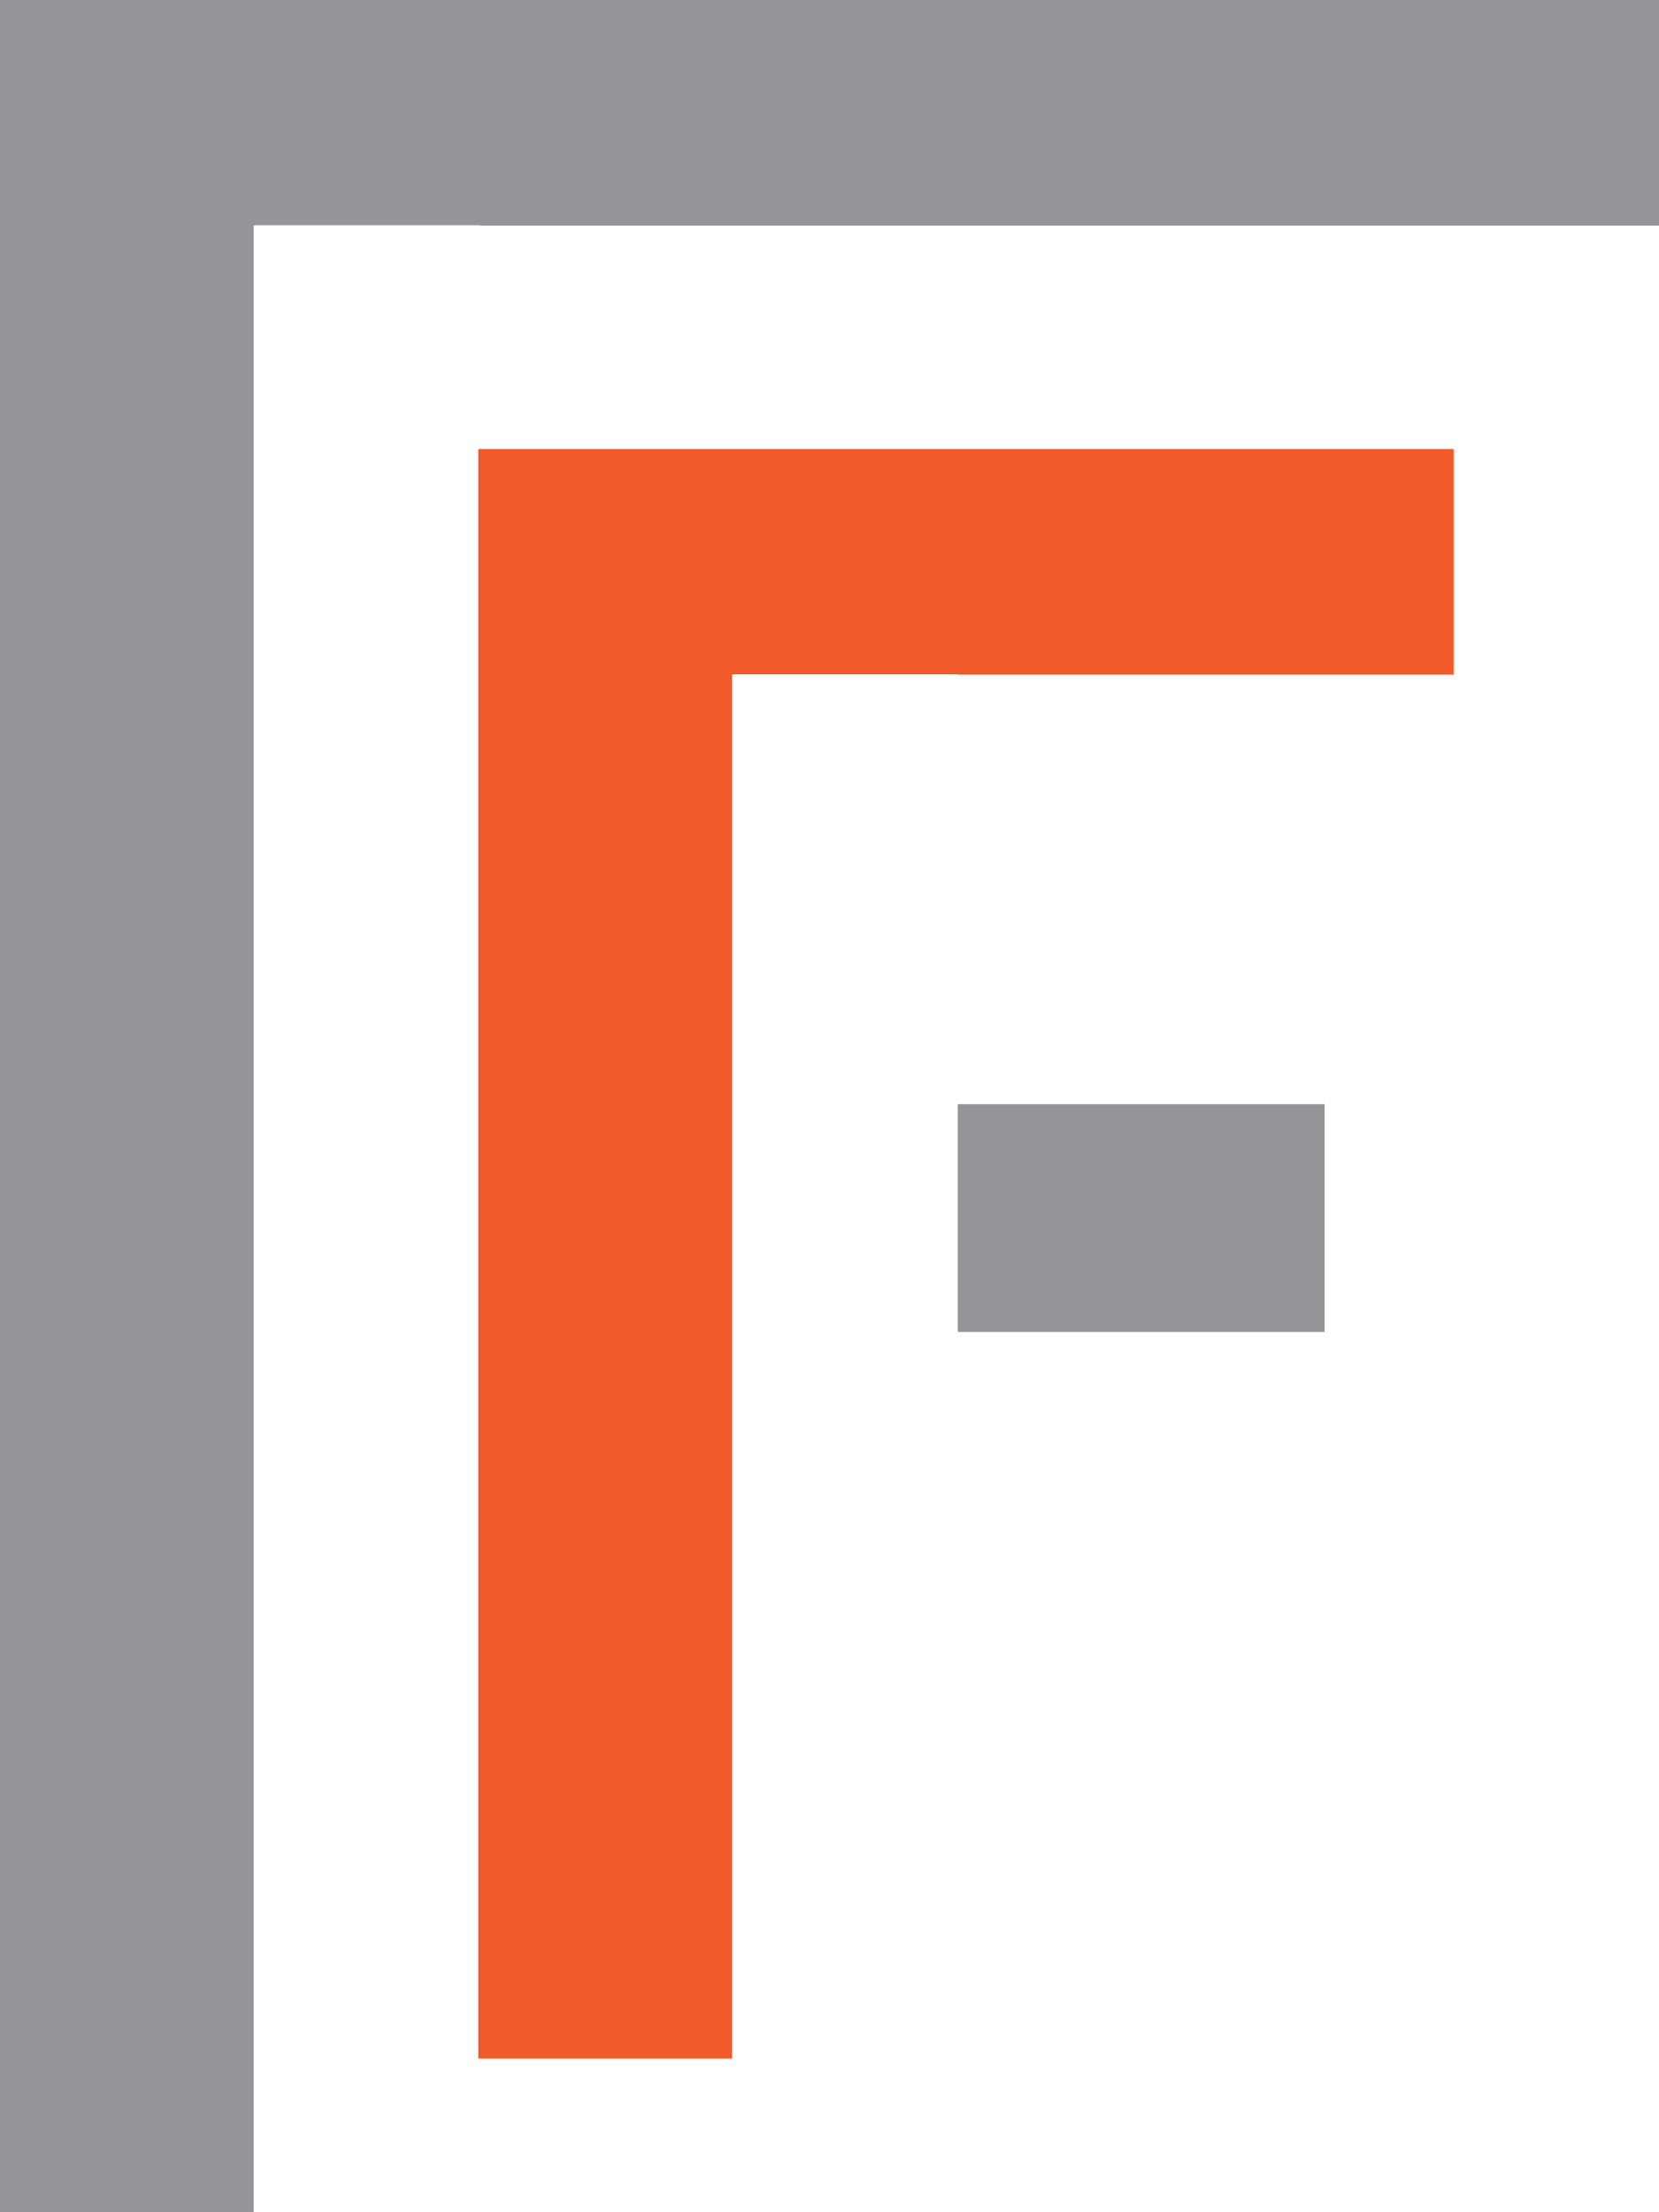 <?xml version="1.0" encoding="utf-8"?>
<!-- Generator: Adobe Illustrator 21.1.0, SVG Export Plug-In . SVG Version: 6.00 Build 0)  -->
<svg version="1.1" id="Layer_1" xmlns="http://www.w3.org/2000/svg" xmlns:xlink="http://www.w3.org/1999/xlink" x="0px" y="0px"
	 viewBox="0 0 75 100" style="enable-background:new 0 0 75 100;" xml:space="preserve">
<style type="text/css">
	.st0{fill:#F15B2B;}
	.st1{fill:#939598;}
</style>
<polygon class="st0" points="21.622,20.298 21.622,93.054 33.091,93.054 33.091,30.496 33.136,30.496 33.136,30.481 43.3,30.481 
	43.3,30.496 65.718,30.496 65.718,20.298 "/>
<rect x="43.3" y="49.912" class="st1" width="16.584" height="10.295"/>
<polygon class="st1" points="0,0 0,100 11.469,100 11.469,10.198 11.514,10.198 11.514,10.182 21.678,10.182 21.678,10.198 
	75,10.198 75,0 "/>
</svg>
